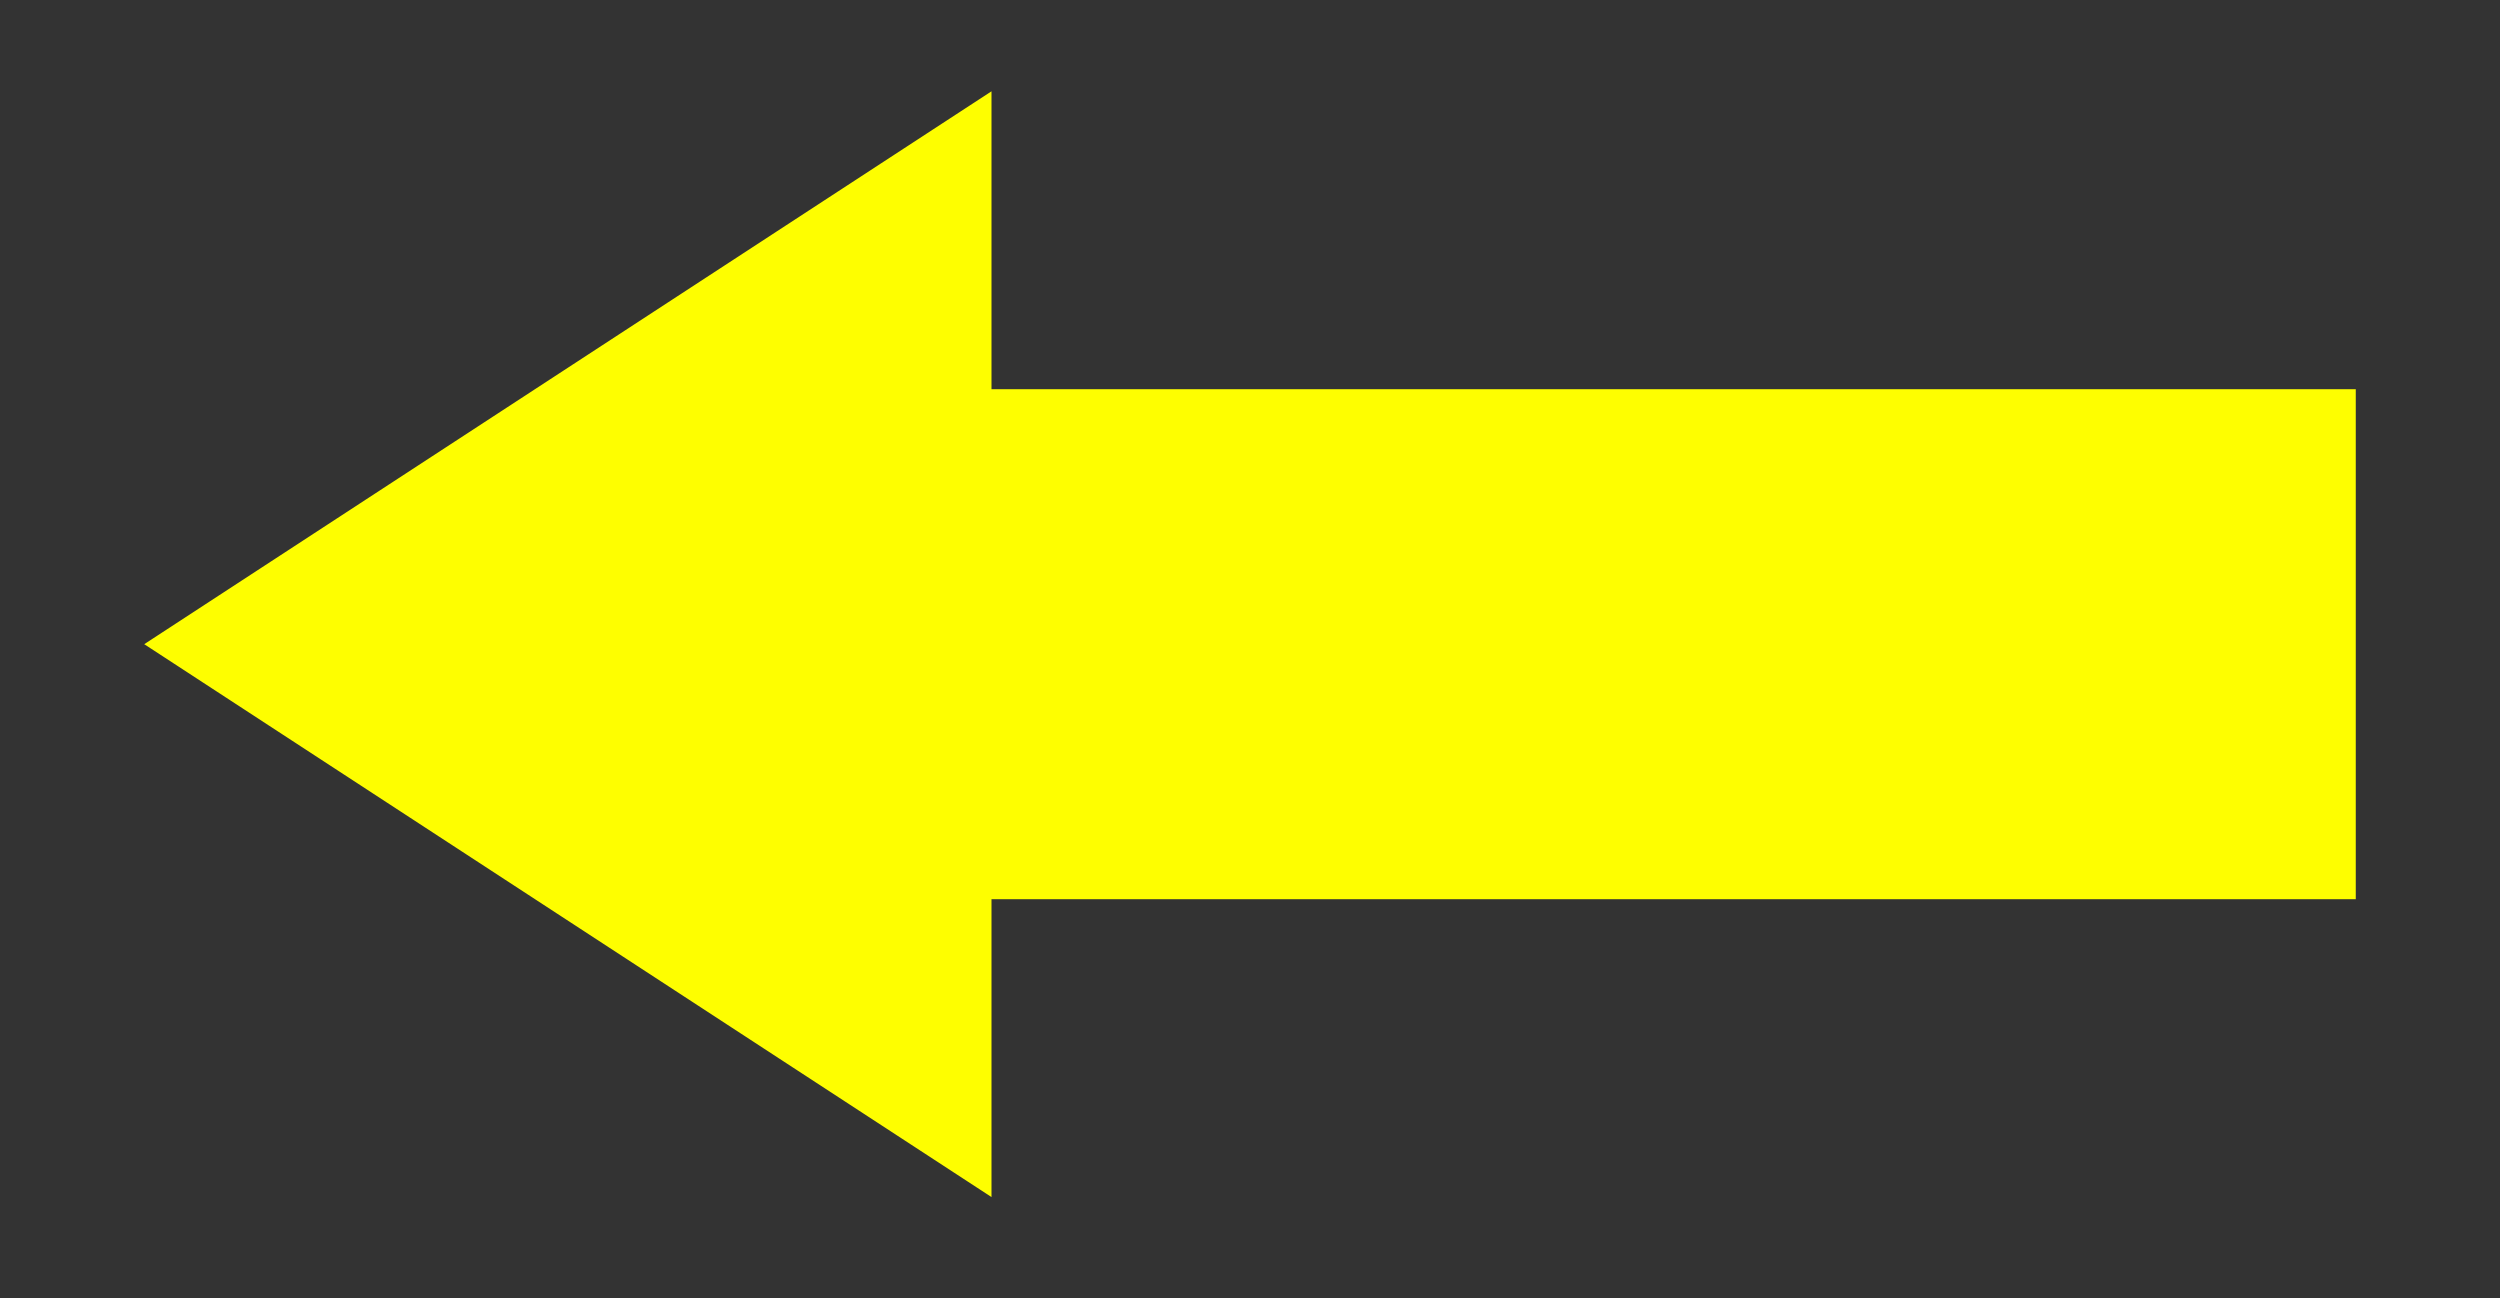<svg width="52" height="27" viewBox="0 0 52 27" fill="none" xmlns="http://www.w3.org/2000/svg">
<rect x="0" y="0" width="52" height="27" fill="#333333" stroke="none"/>
<g id="el:arrow-up" clip-path="url(#clip0_507_1129)">
<path id="Vector" d="M3 13.399L20.623 1.899L20.623 8.095L49 8.095L49 18.704L20.623 18.704L20.623 24.899L3 13.399Z" fill="#FEFE00" fill-opacity="1"/>
</g>
<defs>
<clipPath id="clip0_507_1129">
<rect width="26" height="52" fill="white" transform="matrix(4.37114e-08 1 1 -4.37114e-08 0 0.899)"/>
</clipPath>
</defs>
</svg>
